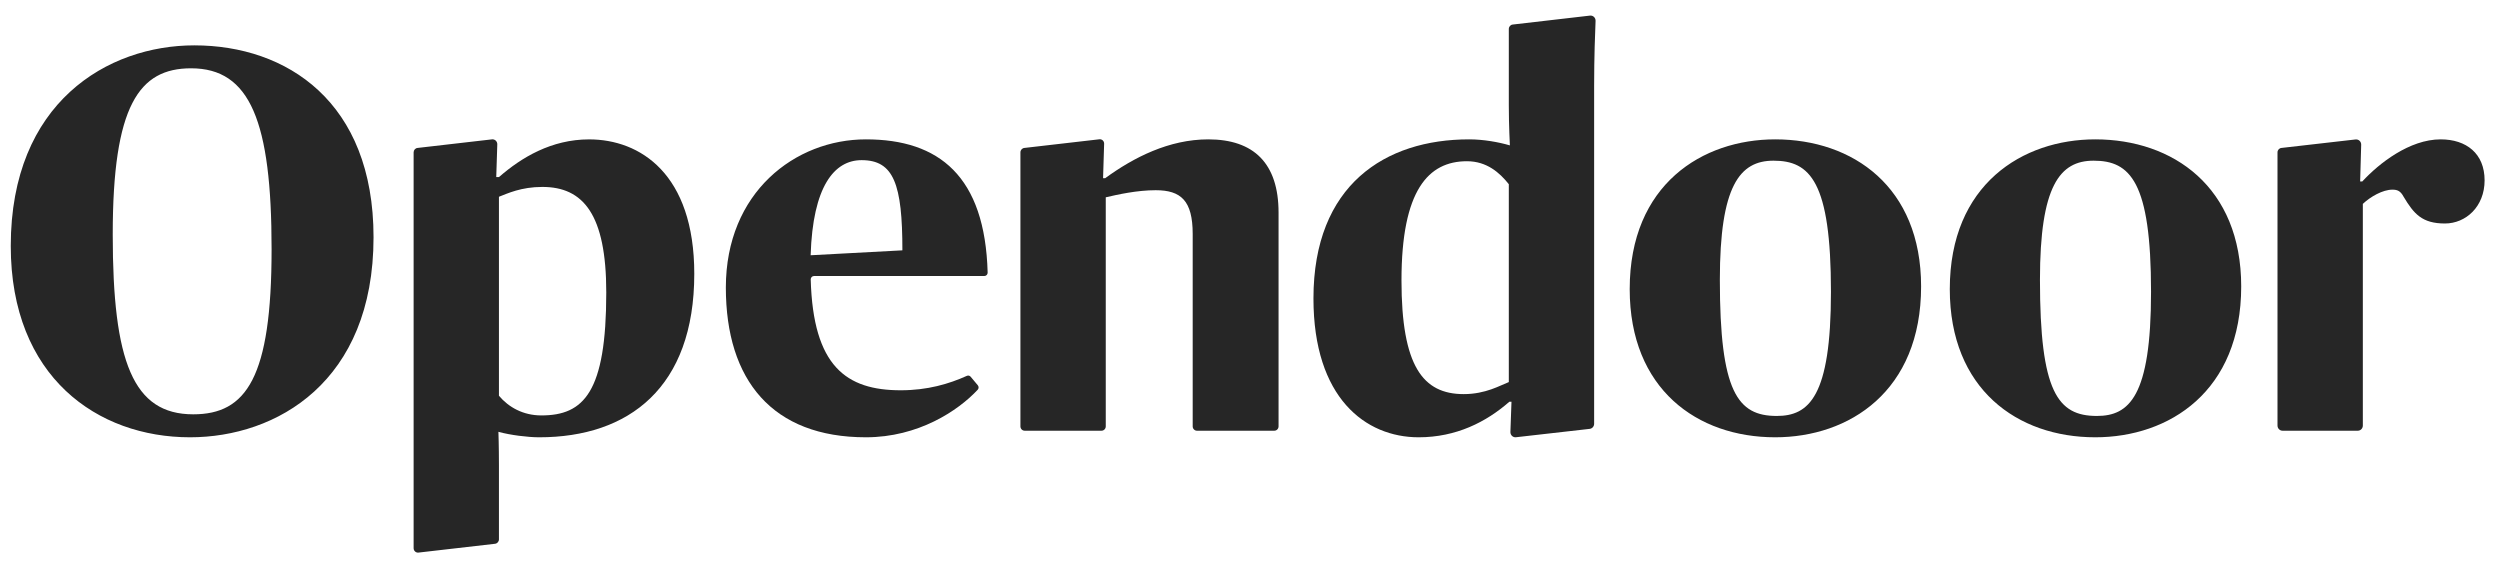 <?xml version="1.0" encoding="UTF-8"?>
<svg xmlns="http://www.w3.org/2000/svg" width="118" height="27" viewBox="0 0 118 27" fill="none">
  <path fill-rule="evenodd" clip-rule="evenodd" d="M12.819 11.764C12.819 5.727 11.805 3.224 9.019 3.224C6.562 3.224 5.321 4.979 5.321 11.068C5.321 17.079 6.283 19.556 9.12 19.556C11.628 19.556 12.819 17.827 12.819 11.764ZM0.508 11.609C0.508 4.824 5.093 2.141 9.171 2.141C13.528 2.141 17.631 4.798 17.631 11.197C17.631 18.034 13.046 20.64 8.968 20.64C4.611 20.64 0.508 17.802 0.508 11.609Z" fill="#262626"></path>
  <path fill-rule="evenodd" clip-rule="evenodd" d="M38.262 12.048L42.593 11.816C42.593 8.694 42.188 7.559 40.668 7.559C39.376 7.559 38.363 8.797 38.262 12.048ZM34.26 13.57C34.26 9.081 37.527 6.578 40.871 6.578C44.326 6.578 46.494 8.317 46.617 12.865C46.62 12.954 46.549 13.028 46.462 13.028H38.421C38.334 13.028 38.263 13.103 38.266 13.191C38.379 17.29 39.942 18.421 42.517 18.421C43.774 18.421 44.788 18.123 45.636 17.74C45.698 17.712 45.771 17.728 45.815 17.782L46.152 18.185C46.203 18.246 46.203 18.336 46.149 18.394C45.225 19.386 43.343 20.64 40.871 20.64C36.463 20.64 34.26 17.956 34.26 13.57Z" fill="#262626"></path>
  <path fill-rule="evenodd" clip-rule="evenodd" d="M86.421 13.777C86.421 8.565 85.433 7.584 83.71 7.584C82.114 7.584 81.177 8.771 81.177 13.209C81.177 18.498 82.013 19.633 83.862 19.633C85.382 19.633 86.421 18.73 86.421 13.777ZM76.922 13.648C76.922 8.694 80.367 6.578 83.787 6.578C87.46 6.578 90.676 8.823 90.676 13.518C90.676 18.472 87.282 20.64 83.787 20.64C80.114 20.64 76.922 18.369 76.922 13.648Z" fill="#262626"></path>
  <path fill-rule="evenodd" clip-rule="evenodd" d="M101.529 13.777C101.529 8.565 100.542 7.584 98.819 7.584C97.223 7.584 96.286 8.771 96.286 13.209C96.286 18.498 97.122 19.633 98.971 19.633C100.491 19.633 101.529 18.73 101.529 13.777ZM92.03 13.648C92.03 8.694 95.475 6.578 98.895 6.578C102.568 6.578 105.785 8.823 105.785 13.518C105.785 18.472 102.391 20.64 98.895 20.64C95.222 20.64 92.03 18.369 92.03 13.648Z" fill="#262626"></path>
  <path fill-rule="evenodd" clip-rule="evenodd" d="M57.03 6.578C55.181 6.578 53.509 7.43 52.166 8.41H52.065L52.115 6.783C52.119 6.659 52.013 6.56 51.892 6.574L48.347 6.983C48.243 6.995 48.164 7.084 48.164 7.191V20.125C48.164 20.238 48.254 20.33 48.365 20.33H51.991C52.102 20.33 52.192 20.238 52.192 20.125V9.313C52.749 9.184 53.661 8.978 54.548 8.978C55.738 8.978 56.295 9.468 56.295 11.042V20.125C56.295 20.238 56.385 20.33 56.496 20.33H60.148C60.258 20.33 60.348 20.238 60.348 20.125V10.036C60.348 7.714 59.183 6.578 57.03 6.578Z" fill="#262626"></path>
  <path fill-rule="evenodd" clip-rule="evenodd" d="M71.216 18.034C70.81 18.189 70.126 18.602 69.088 18.602C67.163 18.602 66.15 17.286 66.15 13.235C66.15 8.978 67.416 7.61 69.24 7.61C70.177 7.61 70.785 8.152 71.216 8.694V18.034ZM75.243 4.05C75.243 2.716 75.288 1.491 75.311 0.988C75.318 0.841 75.196 0.723 75.052 0.736L71.403 1.158C71.297 1.168 71.216 1.258 71.216 1.367V4.979C71.216 5.908 71.266 6.862 71.266 6.862C70.734 6.707 70.025 6.578 69.341 6.578C65.39 6.578 61.995 8.72 61.995 14.086C61.995 18.782 64.452 20.64 66.96 20.64C68.733 20.64 70.152 19.917 71.241 18.963H71.342L71.291 20.387C71.285 20.539 71.415 20.659 71.562 20.637L75.038 20.242C75.156 20.226 75.243 20.123 75.243 20.002V4.05Z" fill="#262626"></path>
  <path fill-rule="evenodd" clip-rule="evenodd" d="M115.199 6.578C113.729 6.578 112.285 7.713 111.5 8.565H111.399L111.448 6.831C111.453 6.683 111.327 6.566 111.183 6.582L107.681 6.983C107.577 6.995 107.498 7.084 107.498 7.191V20.087C107.498 20.221 107.605 20.33 107.736 20.33H111.287C111.419 20.33 111.526 20.221 111.526 20.087V9.623C111.88 9.287 112.463 8.952 112.919 8.952C113.147 8.952 113.299 9.003 113.451 9.287C113.932 10.087 114.313 10.549 115.401 10.549C116.389 10.549 117.273 9.752 117.273 8.513C117.273 7.249 116.414 6.578 115.199 6.578Z" fill="#262626"></path>
  <path fill-rule="evenodd" clip-rule="evenodd" d="M25.551 19.608C24.69 19.608 24.006 19.221 23.55 18.679V9.287C23.955 9.133 24.589 8.823 25.602 8.823C27.527 8.823 28.616 10.113 28.616 13.803C28.616 18.524 27.552 19.608 25.551 19.608ZM27.806 6.579C26.032 6.579 24.614 7.43 23.55 8.359H23.423L23.472 6.815C23.477 6.674 23.358 6.562 23.221 6.578L19.706 6.983C19.601 6.995 19.523 7.085 19.523 7.192V24.31V25.874C19.523 25.999 19.629 26.096 19.752 26.082L23.367 25.666C23.471 25.654 23.55 25.564 23.55 25.458V24.31V21.956C23.55 21.053 23.525 20.382 23.525 20.382C24.082 20.537 24.918 20.64 25.45 20.64C29.68 20.64 32.77 18.292 32.77 12.925C32.77 8.204 30.212 6.579 27.806 6.579Z" fill="#262626"></path>
</svg>
